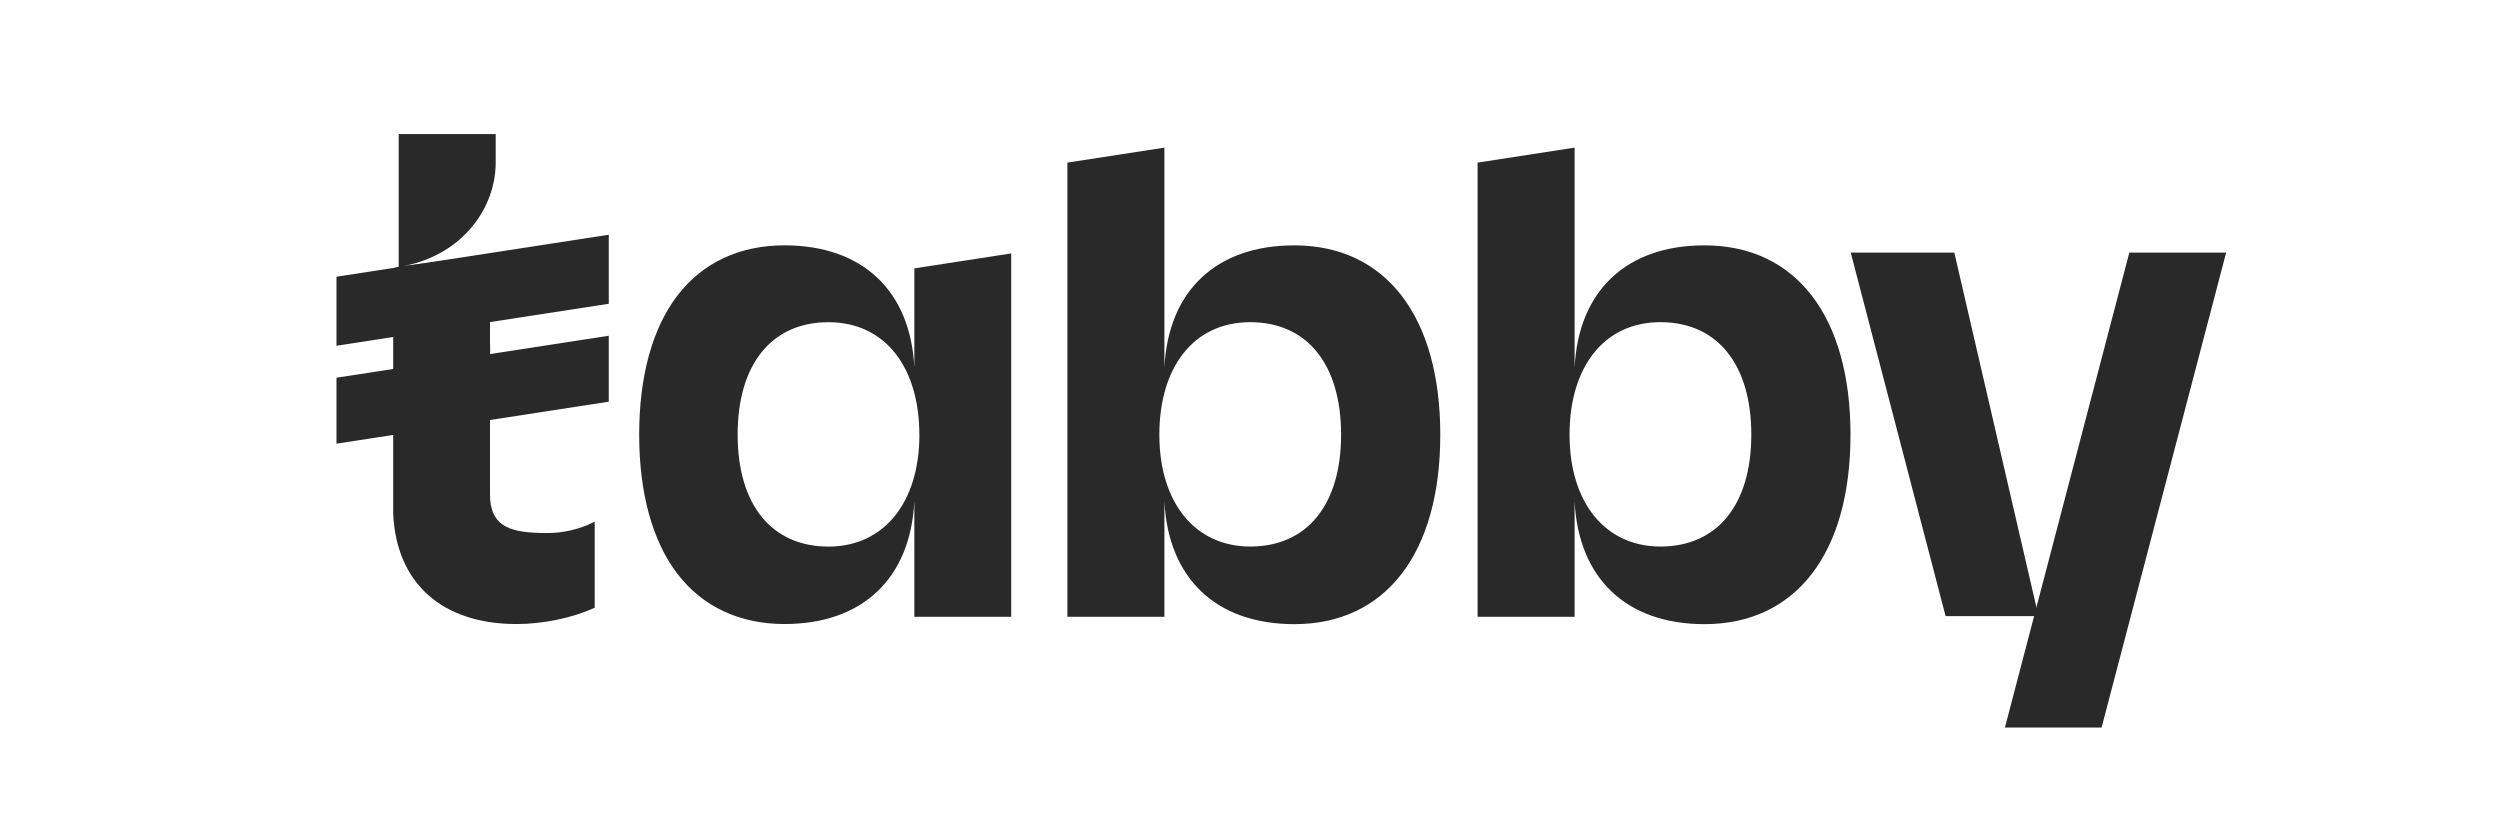 <svg width="167" height="56" viewBox="0 0 167 56" fill="none" xmlns="http://www.w3.org/2000/svg">
<path d="M142.239 16.873L133.948 48.527L133.929 48.599H140.386L148.707 16.873H142.239Z" fill="#292929"/>
<path d="M39.643 34.888C38.675 35.365 37.609 35.611 36.53 35.607C34.204 35.607 32.885 35.236 32.741 33.356V33.23C32.741 33.155 32.733 33.089 32.733 33.002V27.528L32.741 26.884V23.025H32.733V21.383L32.741 20.733V17.008L26.973 17.769C30.874 17.014 33.113 13.927 33.113 10.851V8.956H26.632V17.818L26.266 17.921V34.334C26.48 38.946 29.518 41.686 34.504 41.686C36.267 41.686 38.207 41.285 39.692 40.611L39.726 40.597V34.839L39.643 34.888Z" fill="#292929"/>
<path d="M40.666 15.68L22.477 18.484V23.095L40.666 20.291V15.68Z" fill="#292929"/>
<path d="M40.666 22.427L22.477 25.231V29.637L40.666 26.832V22.427Z" fill="#292929"/>
<path d="M61.078 24.549C60.821 19.425 57.619 16.389 52.403 16.389C49.403 16.389 46.932 17.547 45.253 19.74C43.575 21.933 42.697 25.139 42.697 29.036C42.697 32.933 43.581 36.149 45.253 38.334C46.926 40.518 49.403 41.685 52.403 41.685C57.619 41.685 60.821 38.633 61.078 33.483V41.202H67.549V16.929L61.078 17.928V24.549ZM61.416 29.042C61.416 33.58 59.033 36.512 55.346 36.512C51.547 36.512 49.275 33.719 49.275 29.042C49.271 24.337 51.54 21.524 55.341 21.524C57.19 21.524 58.734 22.244 59.808 23.606C60.856 24.937 61.412 26.815 61.412 29.038L61.416 29.042Z" fill="#292929"/>
<path d="M86.458 16.39C81.239 16.39 78.036 19.428 77.782 24.557V9.862L71.301 10.862V41.203H77.782V33.481C78.036 38.639 81.239 41.693 86.458 41.693C92.565 41.693 96.211 36.965 96.211 29.044C96.211 21.124 92.565 16.39 86.458 16.39ZM83.515 36.508C79.826 36.508 77.445 33.576 77.445 29.038C77.445 26.815 77.999 24.937 79.049 23.603C80.122 22.241 81.666 21.521 83.515 21.521C87.313 21.521 89.585 24.335 89.585 29.038C89.585 33.715 87.316 36.508 83.515 36.508Z" fill="#292929"/>
<path d="M113.859 16.39C108.64 16.39 105.438 19.428 105.184 24.557V9.862L98.703 10.862V41.203H105.184V33.481C105.438 38.639 108.64 41.693 113.859 41.693C119.966 41.693 123.613 36.965 123.613 29.044C123.613 21.124 119.966 16.39 113.859 16.39ZM110.916 36.508C107.229 36.508 104.846 33.576 104.846 29.038C104.846 26.815 105.4 24.937 106.45 23.603C107.523 22.241 109.068 21.521 110.916 21.521C114.715 21.521 116.987 24.335 116.987 29.038C116.987 33.715 114.718 36.508 110.916 36.508Z" fill="#292929"/>
<path d="M123.628 16.873H130.548L136.17 41.158H129.966L123.628 16.873Z" fill="#292929"/>
</svg>
